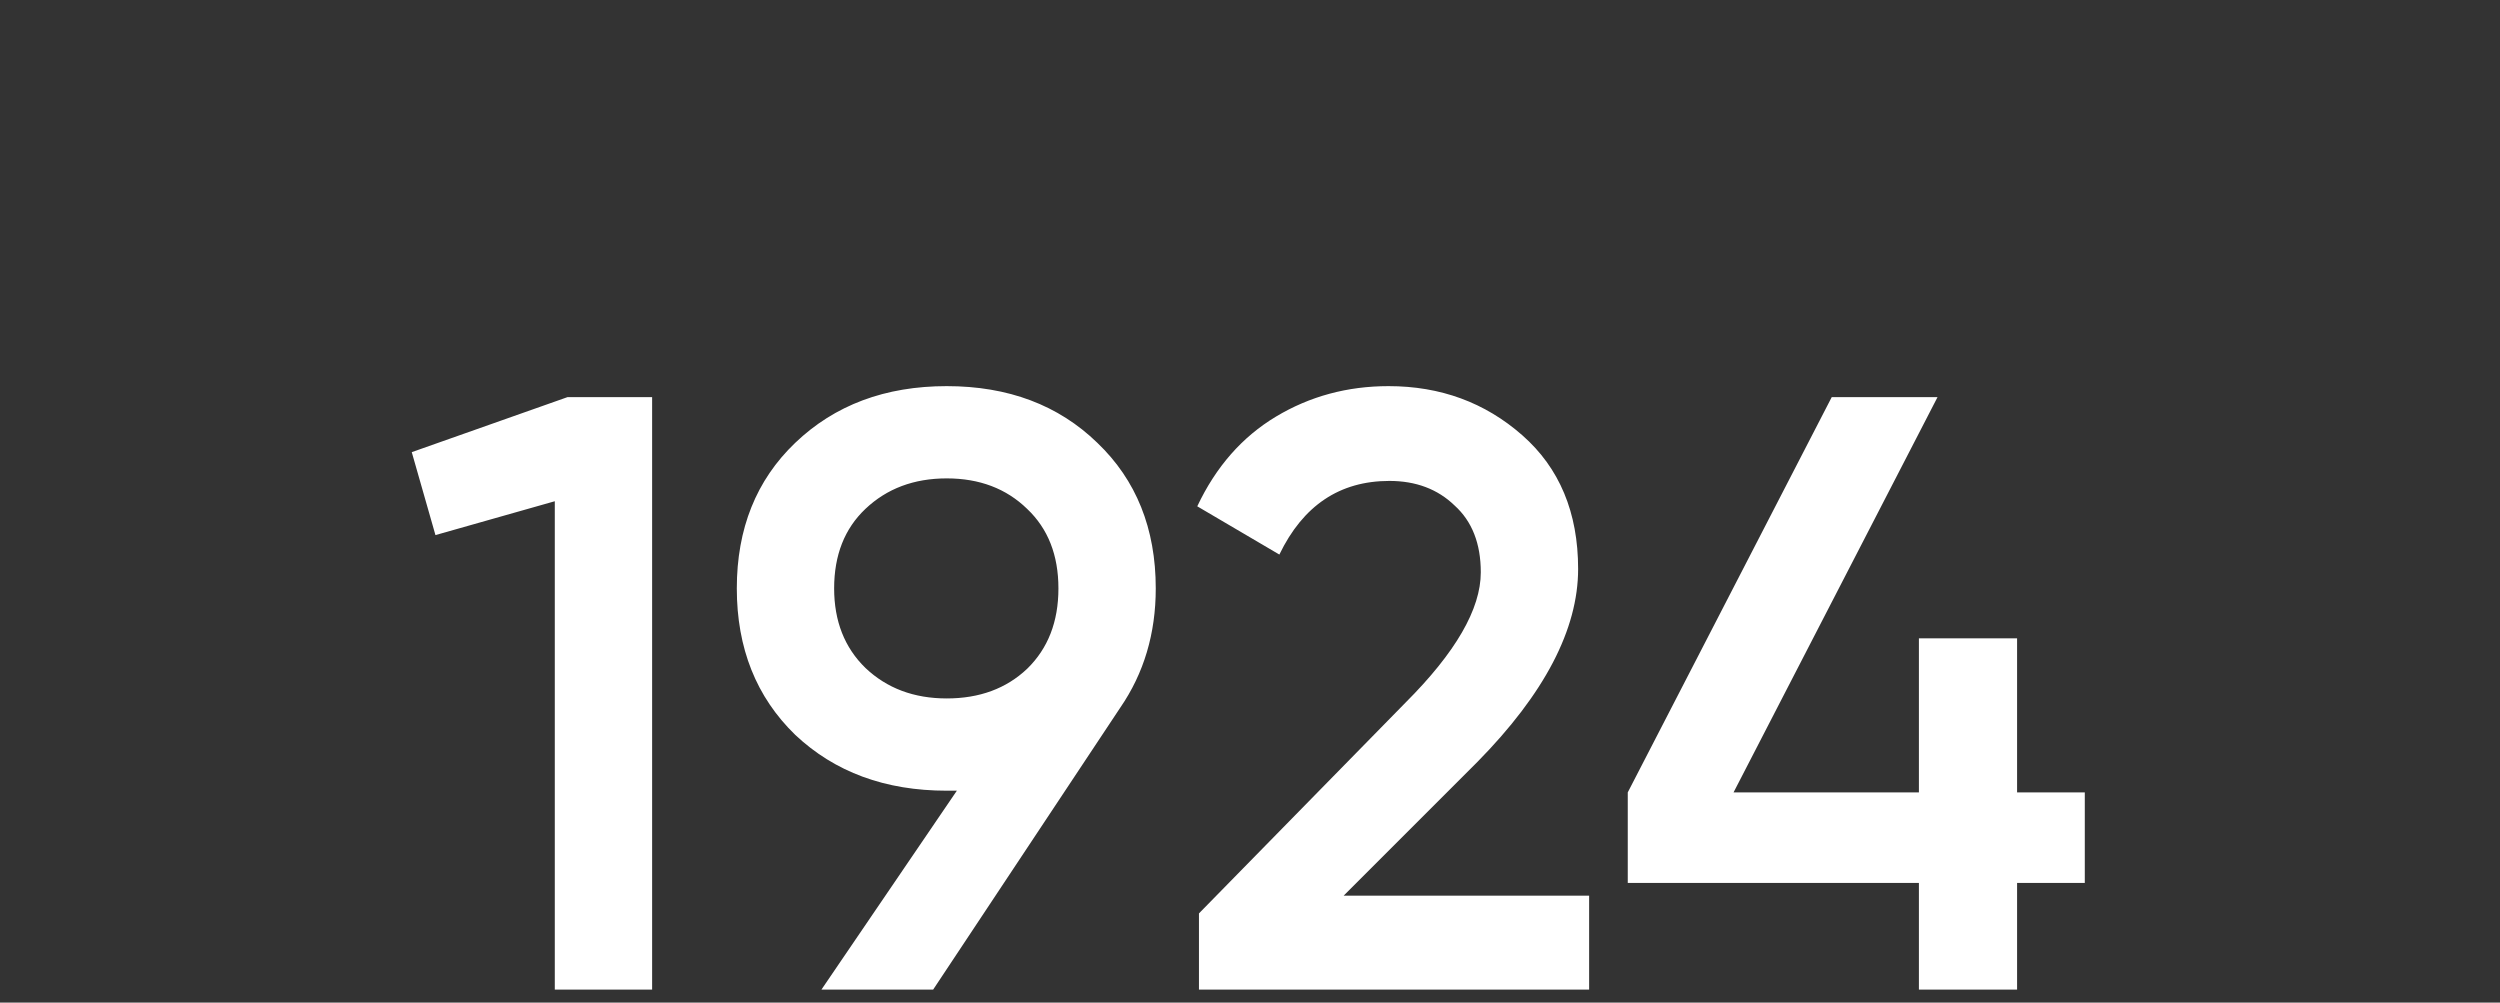 <?xml version="1.0" encoding="UTF-8"?> <svg xmlns="http://www.w3.org/2000/svg" width="192" height="77" viewBox="0 0 192 77" fill="none"><rect x="0" y="0" width="192" height="77" fill="#333333" stroke="none"/> <path d="M43.583 30.5H50.083V76H42.608V38.495L33.443 41.095L31.623 34.725L43.583 30.5ZM88.762 45.19C88.762 48.657 87.852 51.712 86.032 54.355L71.667 76H63.087L73.487 60.725H72.707C67.984 60.725 64.106 59.295 61.072 56.435C58.082 53.532 56.587 49.783 56.587 45.19C56.587 40.597 58.082 36.87 61.072 34.01C64.106 31.107 67.984 29.655 72.707 29.655C77.431 29.655 81.287 31.107 84.277 34.01C87.267 36.87 88.762 40.597 88.762 45.19ZM64.062 45.19C64.062 47.703 64.864 49.74 66.467 51.3C68.114 52.86 70.194 53.64 72.707 53.64C75.221 53.64 77.279 52.882 78.882 51.365C80.486 49.805 81.287 47.747 81.287 45.19C81.287 42.633 80.486 40.597 78.882 39.08C77.279 37.52 75.221 36.74 72.707 36.74C70.194 36.74 68.114 37.52 66.467 39.08C64.864 40.597 64.062 42.633 64.062 45.19ZM92.08 76V70.15L107.94 53.965C111.797 50.108 113.725 46.772 113.725 43.955C113.725 41.745 113.053 40.033 111.71 38.82C110.41 37.563 108.742 36.935 106.705 36.935C102.892 36.935 100.075 38.82 98.255 42.59L91.95 38.885C93.38 35.852 95.395 33.555 97.995 31.995C100.595 30.435 103.477 29.655 106.64 29.655C110.627 29.655 114.05 30.912 116.91 33.425C119.77 35.938 121.2 39.362 121.2 43.695C121.2 48.332 118.622 53.272 113.465 58.515L103.195 68.785H122.045V76H92.08ZM160.112 60.855V67.81H154.912V76H147.372V67.81H125.012V60.855L140.677 30.5H148.802L133.137 60.855H147.372V49.025H154.912V60.855H160.112Z" fill="white"></path> </svg> 